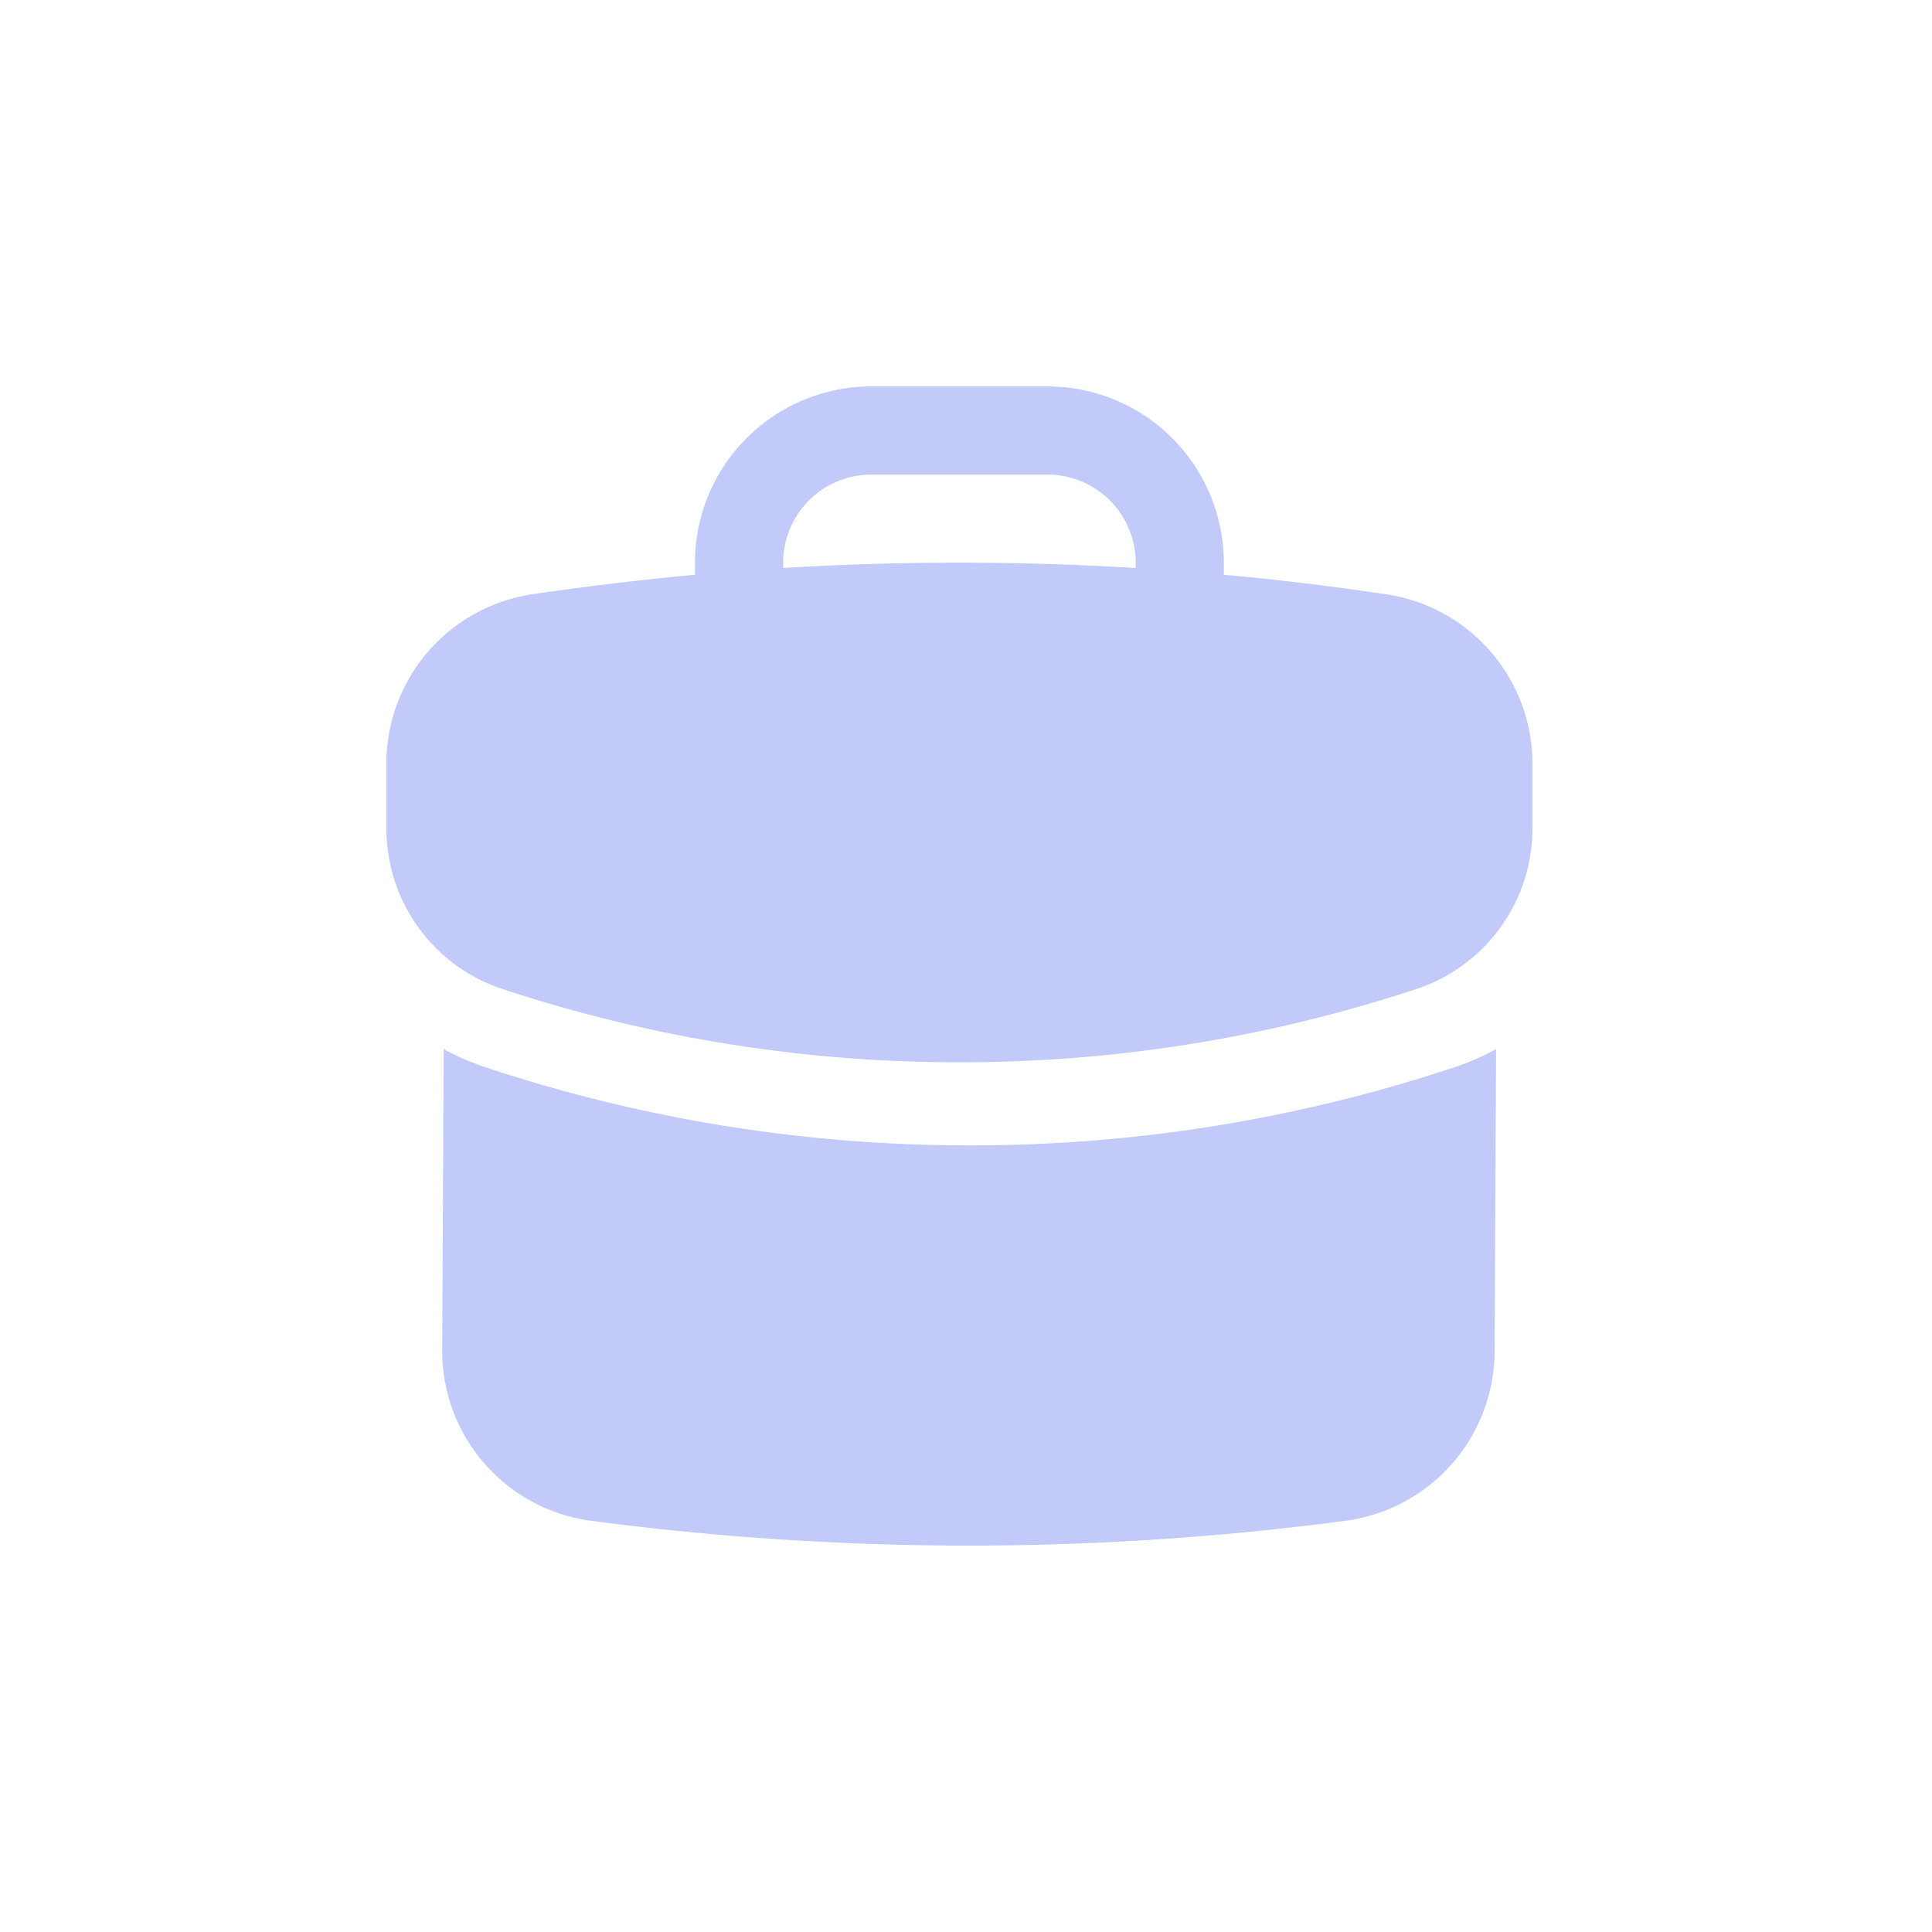 <svg xmlns="http://www.w3.org/2000/svg" width="40" height="40" viewBox="0 0 40 40">
  <g id="Group_84052" data-name="Group 84052" transform="translate(-110 -267)">
    <path id="Path_262339" data-name="Path 262339" d="M10,0H30A10,10,0,0,1,40,10V30A10,10,0,0,1,30,40H10A10,10,0,0,1,0,30V10A10,10,0,0,1,10,0Z" transform="translate(110 267)" fill="none"/>
    <g id="Group_83864" data-name="Group 83864" transform="translate(10811 3862)">
      <g id="Group_83863" data-name="Group 83863" transform="translate(-10693 -3587)">
        <path id="Path_262271" data-name="Path 262271" d="M-3166.106,13.993h-.031a30.066,30.066,0,0,1-9.507-1.532A3.5,3.5,0,0,1-3178,9.112V7.855a3.543,3.543,0,0,1,3.012-3.549c1.123-.168,2.258-.3,3.376-.406V3.65a3.654,3.654,0,0,1,3.65-3.65h3.65a3.654,3.654,0,0,1,3.65,3.65V3.9c1.129.1,2.265.241,3.375.406a3.546,3.546,0,0,1,3.014,3.549V9.112a3.5,3.5,0,0,1-2.357,3.349A30.01,30.01,0,0,1-3166.106,13.993Zm-.031-10.344c1.213,0,2.441.037,3.651.111V3.65a1.827,1.827,0,0,0-1.825-1.824h-3.65a1.827,1.827,0,0,0-1.825,1.824v.11C-3168.571,3.685-3167.342,3.649-3166.137,3.649Z" transform="translate(3178 0)" fill="#c1caf8"/>
        <path id="Path_262272" data-name="Path 262272" d="M-3166.3,22.135a59.829,59.829,0,0,1-7.852-.519,3.55,3.55,0,0,1-3.043-3.538l.031-6.222a5.23,5.23,0,0,0,.863.375,31.719,31.719,0,0,0,10.011,1.618h.021a31.711,31.711,0,0,0,10.031-1.617,5.278,5.278,0,0,0,.863-.376l-.031,6.222a3.555,3.555,0,0,1-3.054,3.539A59.569,59.569,0,0,1-3166.3,22.135Z" transform="translate(3178.35 1.865)" fill="#c1caf8"/>
      </g>
    </g>
  </g>
</svg>

